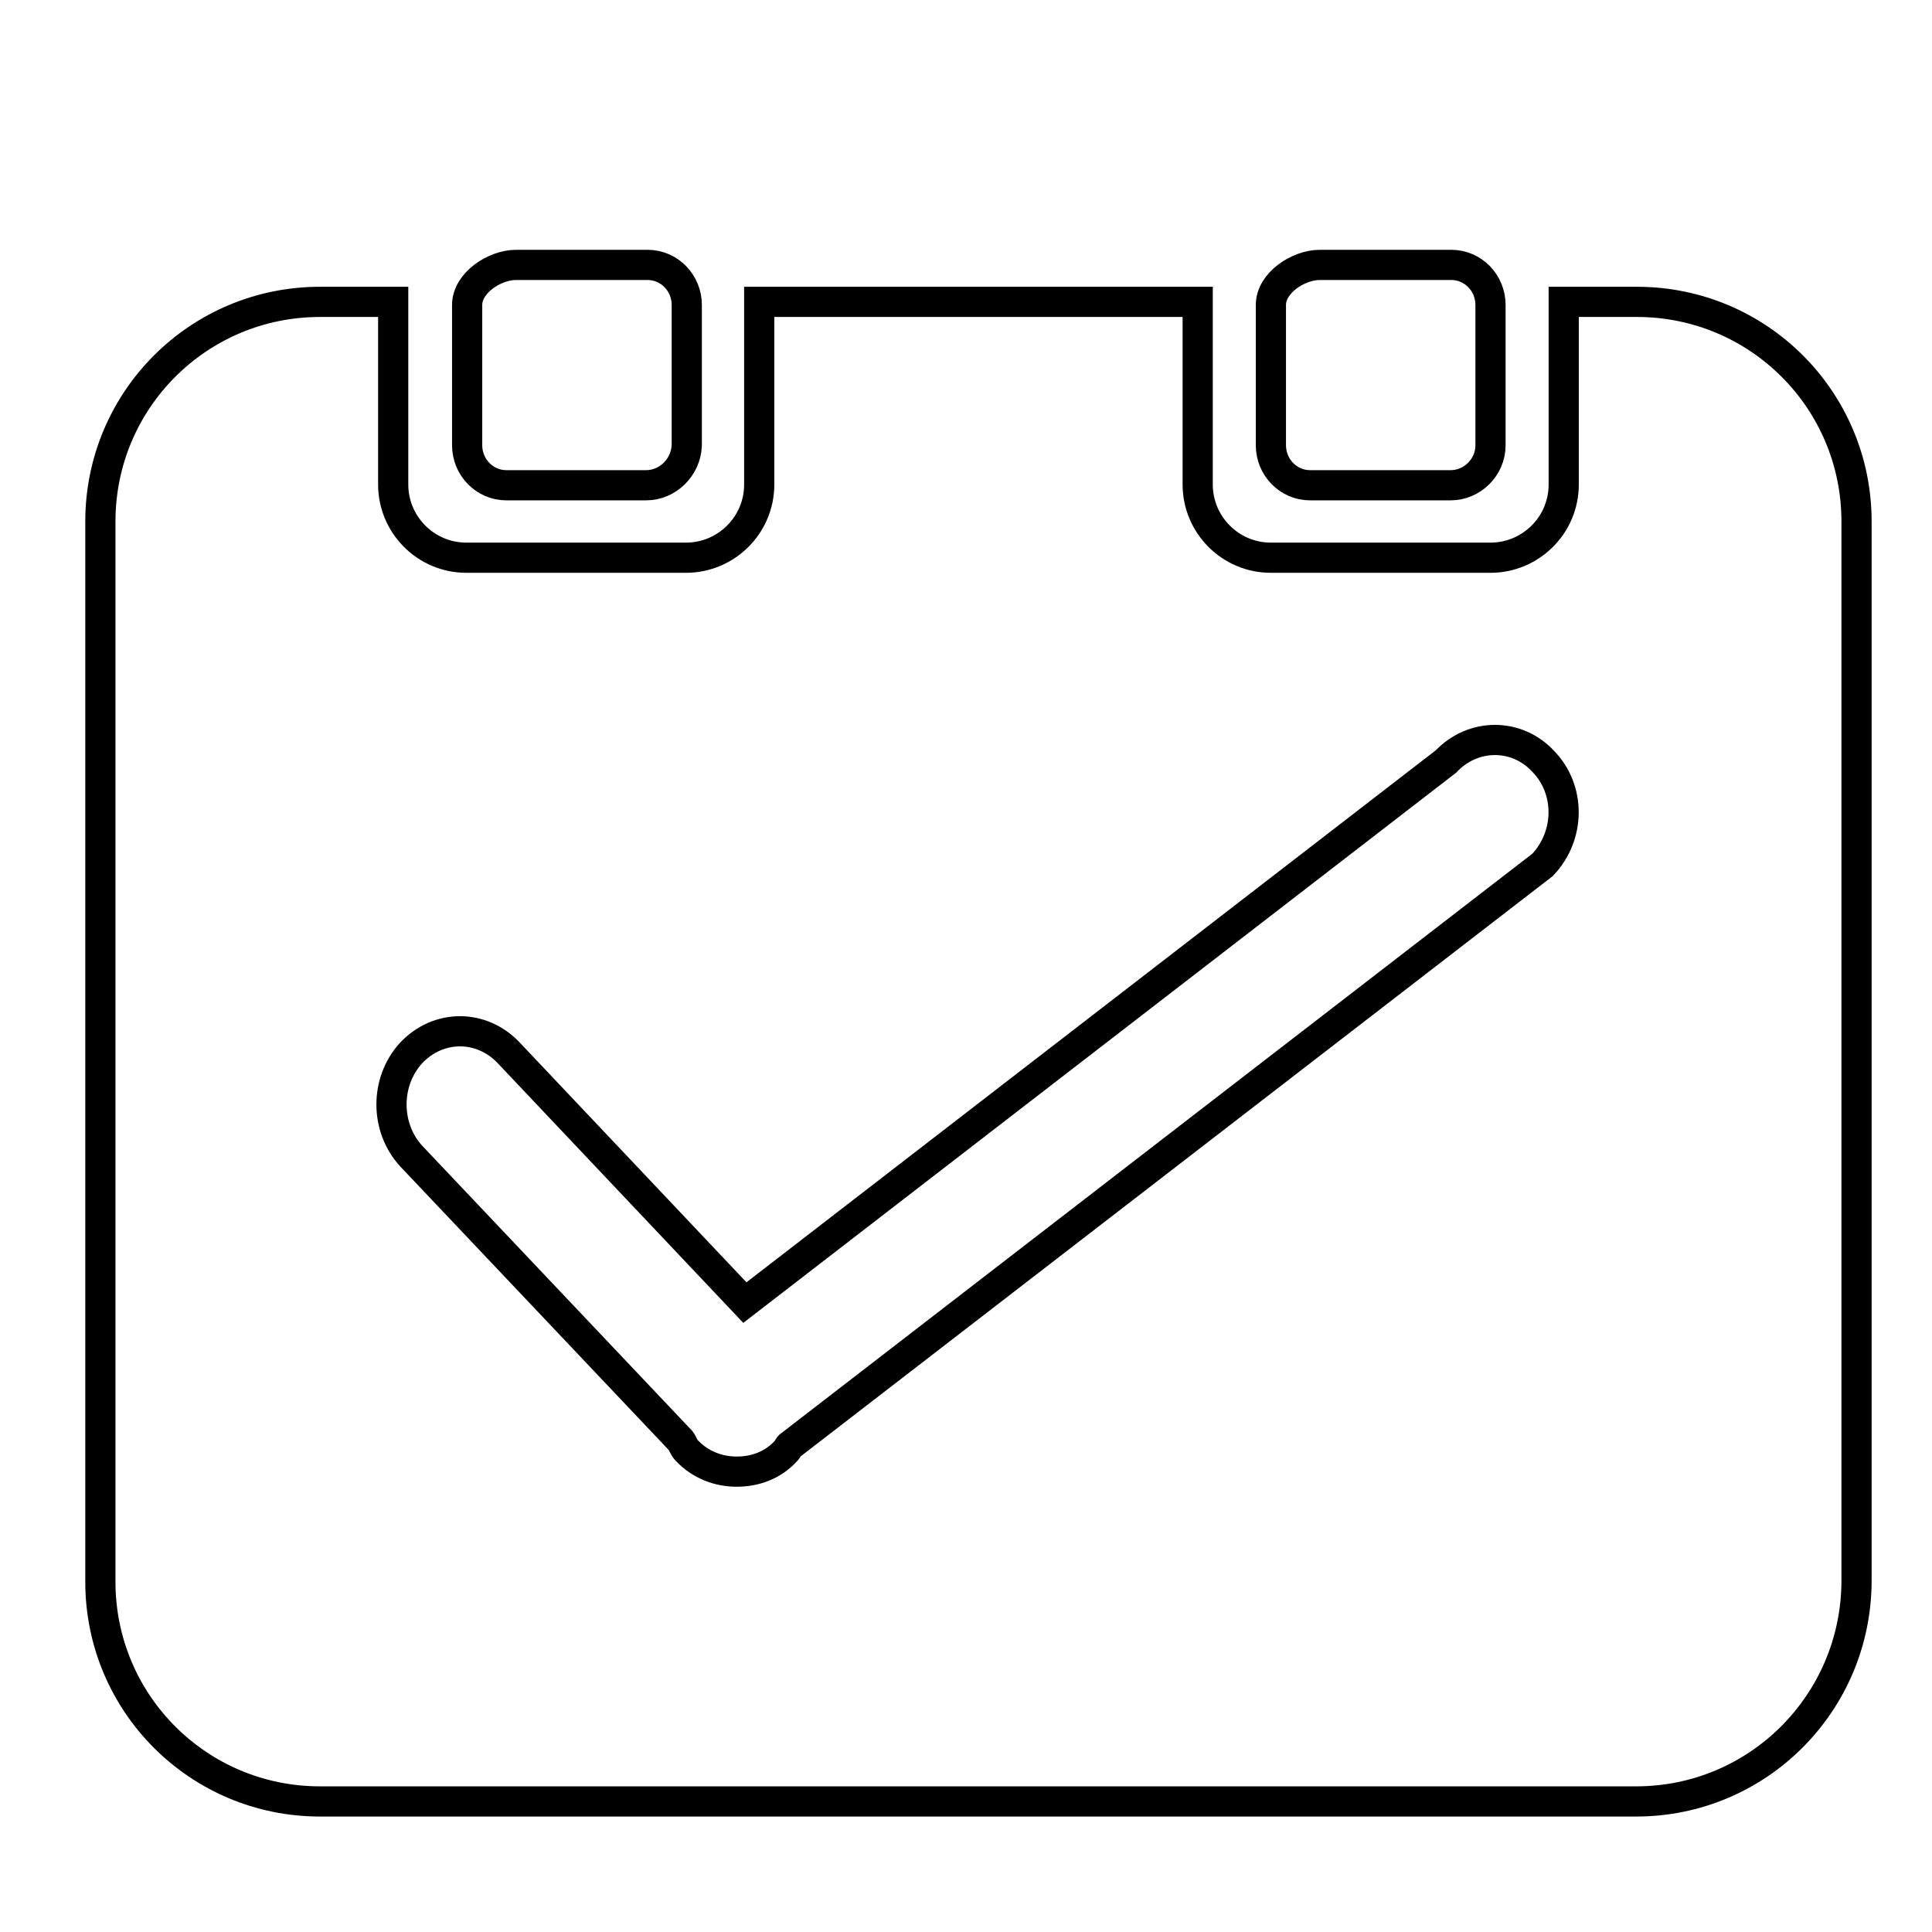 <?xml version="1.0" encoding="utf-8"?>
<!-- Svg Vector Icons : http://www.onlinewebfonts.com/icon -->
<!DOCTYPE svg PUBLIC "-//W3C//DTD SVG 1.1//EN" "http://www.w3.org/Graphics/SVG/1.1/DTD/svg11.dtd">
<svg version="1.1" xmlns="http://www.w3.org/2000/svg" xmlns:xlink="http://www.w3.org/1999/xlink" x="0px" y="0px" viewBox="0 0 256 256" enable-background="new 0 0 256 256" xml:space="preserve">
<g><g><path stroke-width="4" fill-opacity="0" stroke="#000000"  d="M10,17.3L10,17.3L10,17.3z"/><path stroke-width="4" fill-opacity="0" stroke="#000000"  d="M216.8,238.7H42.4c-16.1,0-29.1-13-29.1-29.1V69.1C13.3,53,26.3,40,42.4,40h9.7v24.2c0,5.3,4.3,9.7,9.7,9.7h29.1c5.3,0,9.7-4.3,9.7-9.7V40h58.1v24.2c0,5.3,4.3,9.7,9.7,9.7h29.1c5.3,0,9.7-4.3,9.7-9.7V40h9.7C233,40,246,53,246,69.1v140.5C245.9,225.7,232.9,238.7,216.8,238.7L216.8,238.7z M204.5,100.9c-3.5-3.8-9.3-3.8-12.9,0l-92.9,71.7l-31.3-33.1c-3.6-3.8-9.3-3.8-12.9,0c-3.5,3.8-3.5,9.9,0,13.7l35.7,37.7c0.3,0.4,0.4,0.9,0.8,1.3c1.8,1.9,4.2,2.8,6.6,2.8c2.4,0,4.8-0.8,6.6-2.8c0.2-0.2,0.2-0.4,0.4-0.6l99.8-77C208.1,110.7,208.1,104.6,204.5,100.9L204.5,100.9z M192.2,64.3h-18.6c-2.9,0-5.2-2.4-5.2-5.3V40.4c0-2.9,3.6-5.3,6.5-5.3h17.4c2.9,0,5.2,2.4,5.2,5.3V59C197.5,61.9,195.1,64.3,192.2,64.3L192.2,64.3z M85.6,64.3H67.1c-2.9,0-5.2-2.4-5.2-5.3V40.4c0-2.9,3.6-5.3,6.5-5.3h17.4c2.9,0,5.2,2.4,5.2,5.3V59C90.9,61.9,88.5,64.3,85.6,64.3z"/></g></g>
</svg>